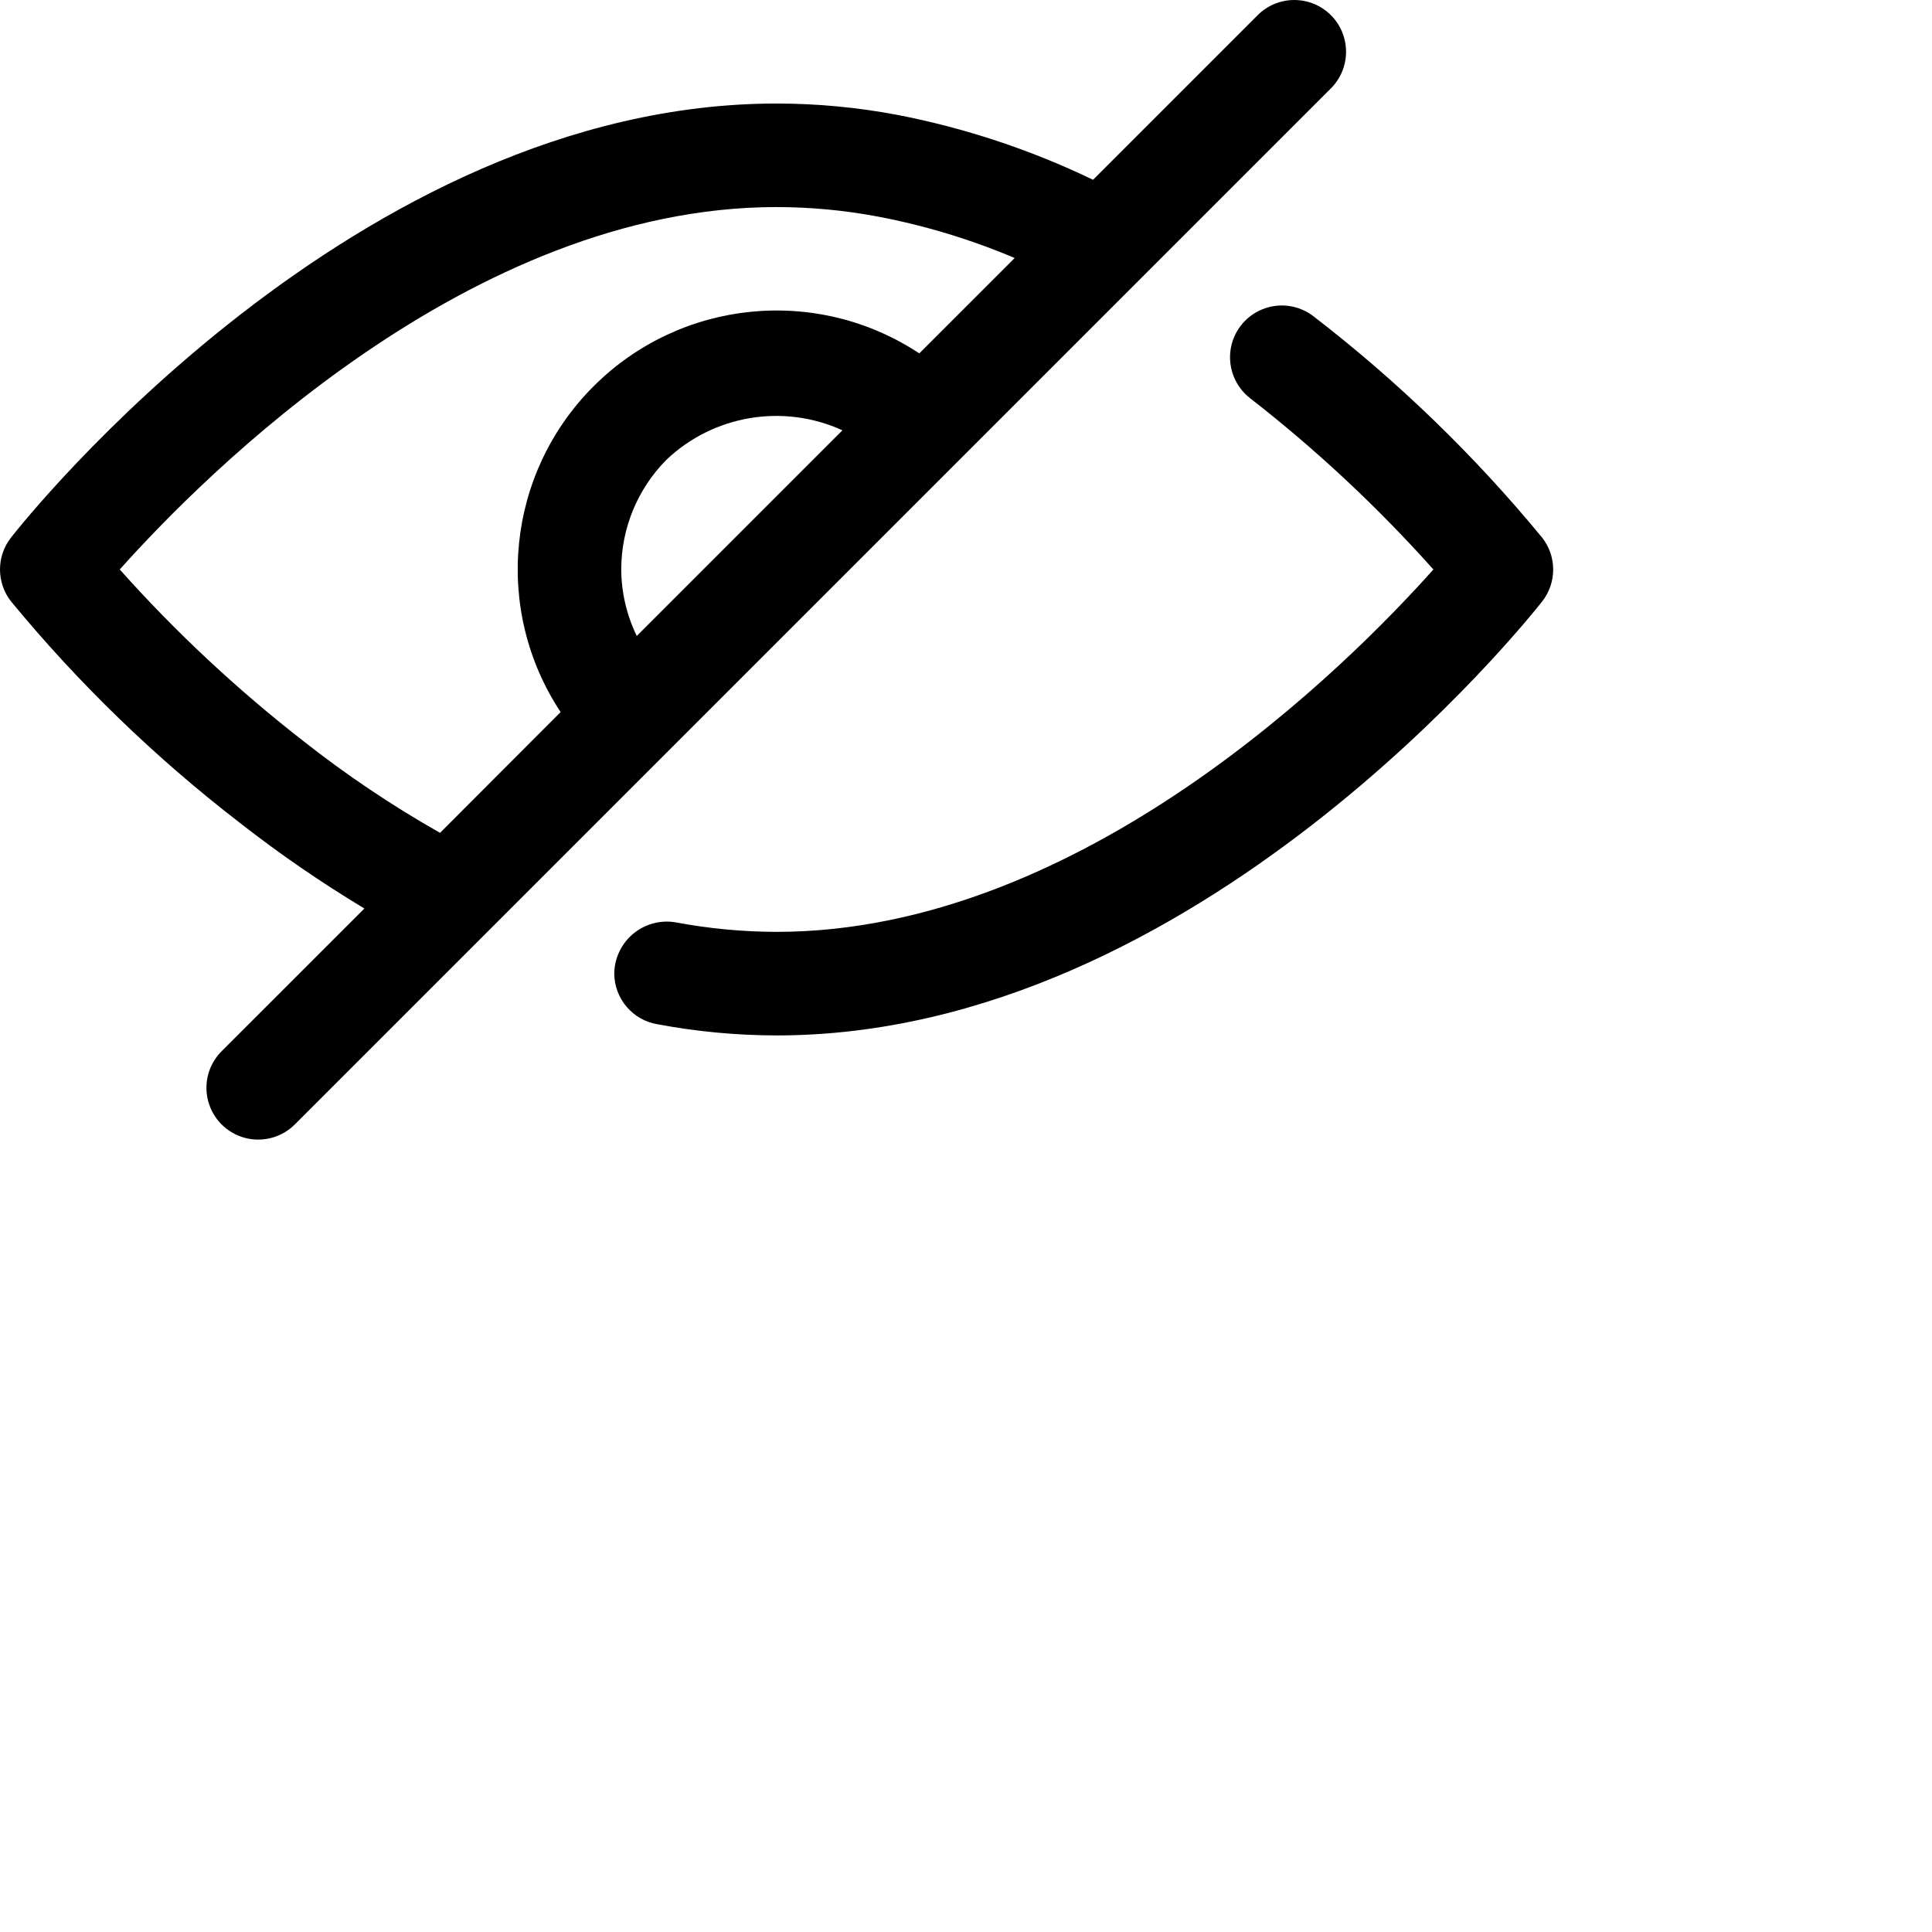 <svg xmlns="http://www.w3.org/2000/svg" xmlns:xlink="http://www.w3.org/1999/xlink" version="1.1" width="51px" height="51px" viewBox="0 0 51.0 51.0" ><defs><clipPath id="i8"><path d="M35.132,0.4 C35.666,0.934 35.666,1.799 35.132,2.333 L7.799,29.666 C7.456,30.021 6.948,30.163 6.47,30.038 C5.992,29.913 5.619,29.54 5.494,29.062 C5.369,28.584 5.511,28.076 5.867,27.733 L9.619,23.982 C8.474,23.294 7.372,22.536 6.32,21.712 C4.097,19.999 2.074,18.041 0.291,15.875 C-0.097,15.38 -0.097,14.685 0.291,14.19 C0.657,13.722 9.397,2.733 20.499,2.733 C21.564,2.733 22.627,2.833 23.674,3.03 C25.467,3.376 27.208,3.953 28.854,4.746 L33.2,0.4 C33.733,-0.133 34.598,-0.133 35.132,0.4 Z M34.674,8.35 C36.899,10.064 38.924,12.024 40.709,14.192 C41.097,14.687 41.097,15.383 40.709,15.877 C40.342,16.344 31.602,27.333 20.499,27.333 C19.448,27.331 18.399,27.233 17.366,27.04 C16.703,26.934 16.216,26.363 16.215,25.693 C16.222,25.288 16.405,24.906 16.717,24.647 C17.03,24.389 17.439,24.279 17.838,24.348 C18.716,24.513 19.607,24.597 20.499,24.599 C28.595,24.599 35.627,17.511 37.838,15.033 C36.365,13.384 34.745,11.87 33,10.512 C32.614,10.213 32.417,9.731 32.482,9.247 C32.548,8.763 32.867,8.35 33.32,8.166 C33.772,7.981 34.288,8.051 34.674,8.35 Z M20.499,5.466 C12.403,5.466 5.372,12.557 3.161,15.033 C4.634,16.683 6.253,18.196 7.999,19.555 C9.141,20.456 10.35,21.268 11.616,21.985 L14.799,18.797 C13.009,16.088 13.372,12.494 15.668,10.198 C17.964,7.902 21.558,7.539 24.267,9.328 L26.785,6.811 C25.625,6.32 24.416,5.953 23.179,5.718 C22.296,5.551 21.399,5.467 20.499,5.466 Z M17.591,12.138 C16.828,12.908 16.4,13.949 16.399,15.033 C16.403,15.641 16.543,16.241 16.809,16.788 L22.238,11.359 C20.675,10.646 18.836,10.955 17.591,12.138 Z"/></clipPath></defs><g clip-path="url(#i8)"><polygon points="0,0 41,0 41,30.083 0,30.083 0,0" stroke="none" fill="#000"/></g></svg>